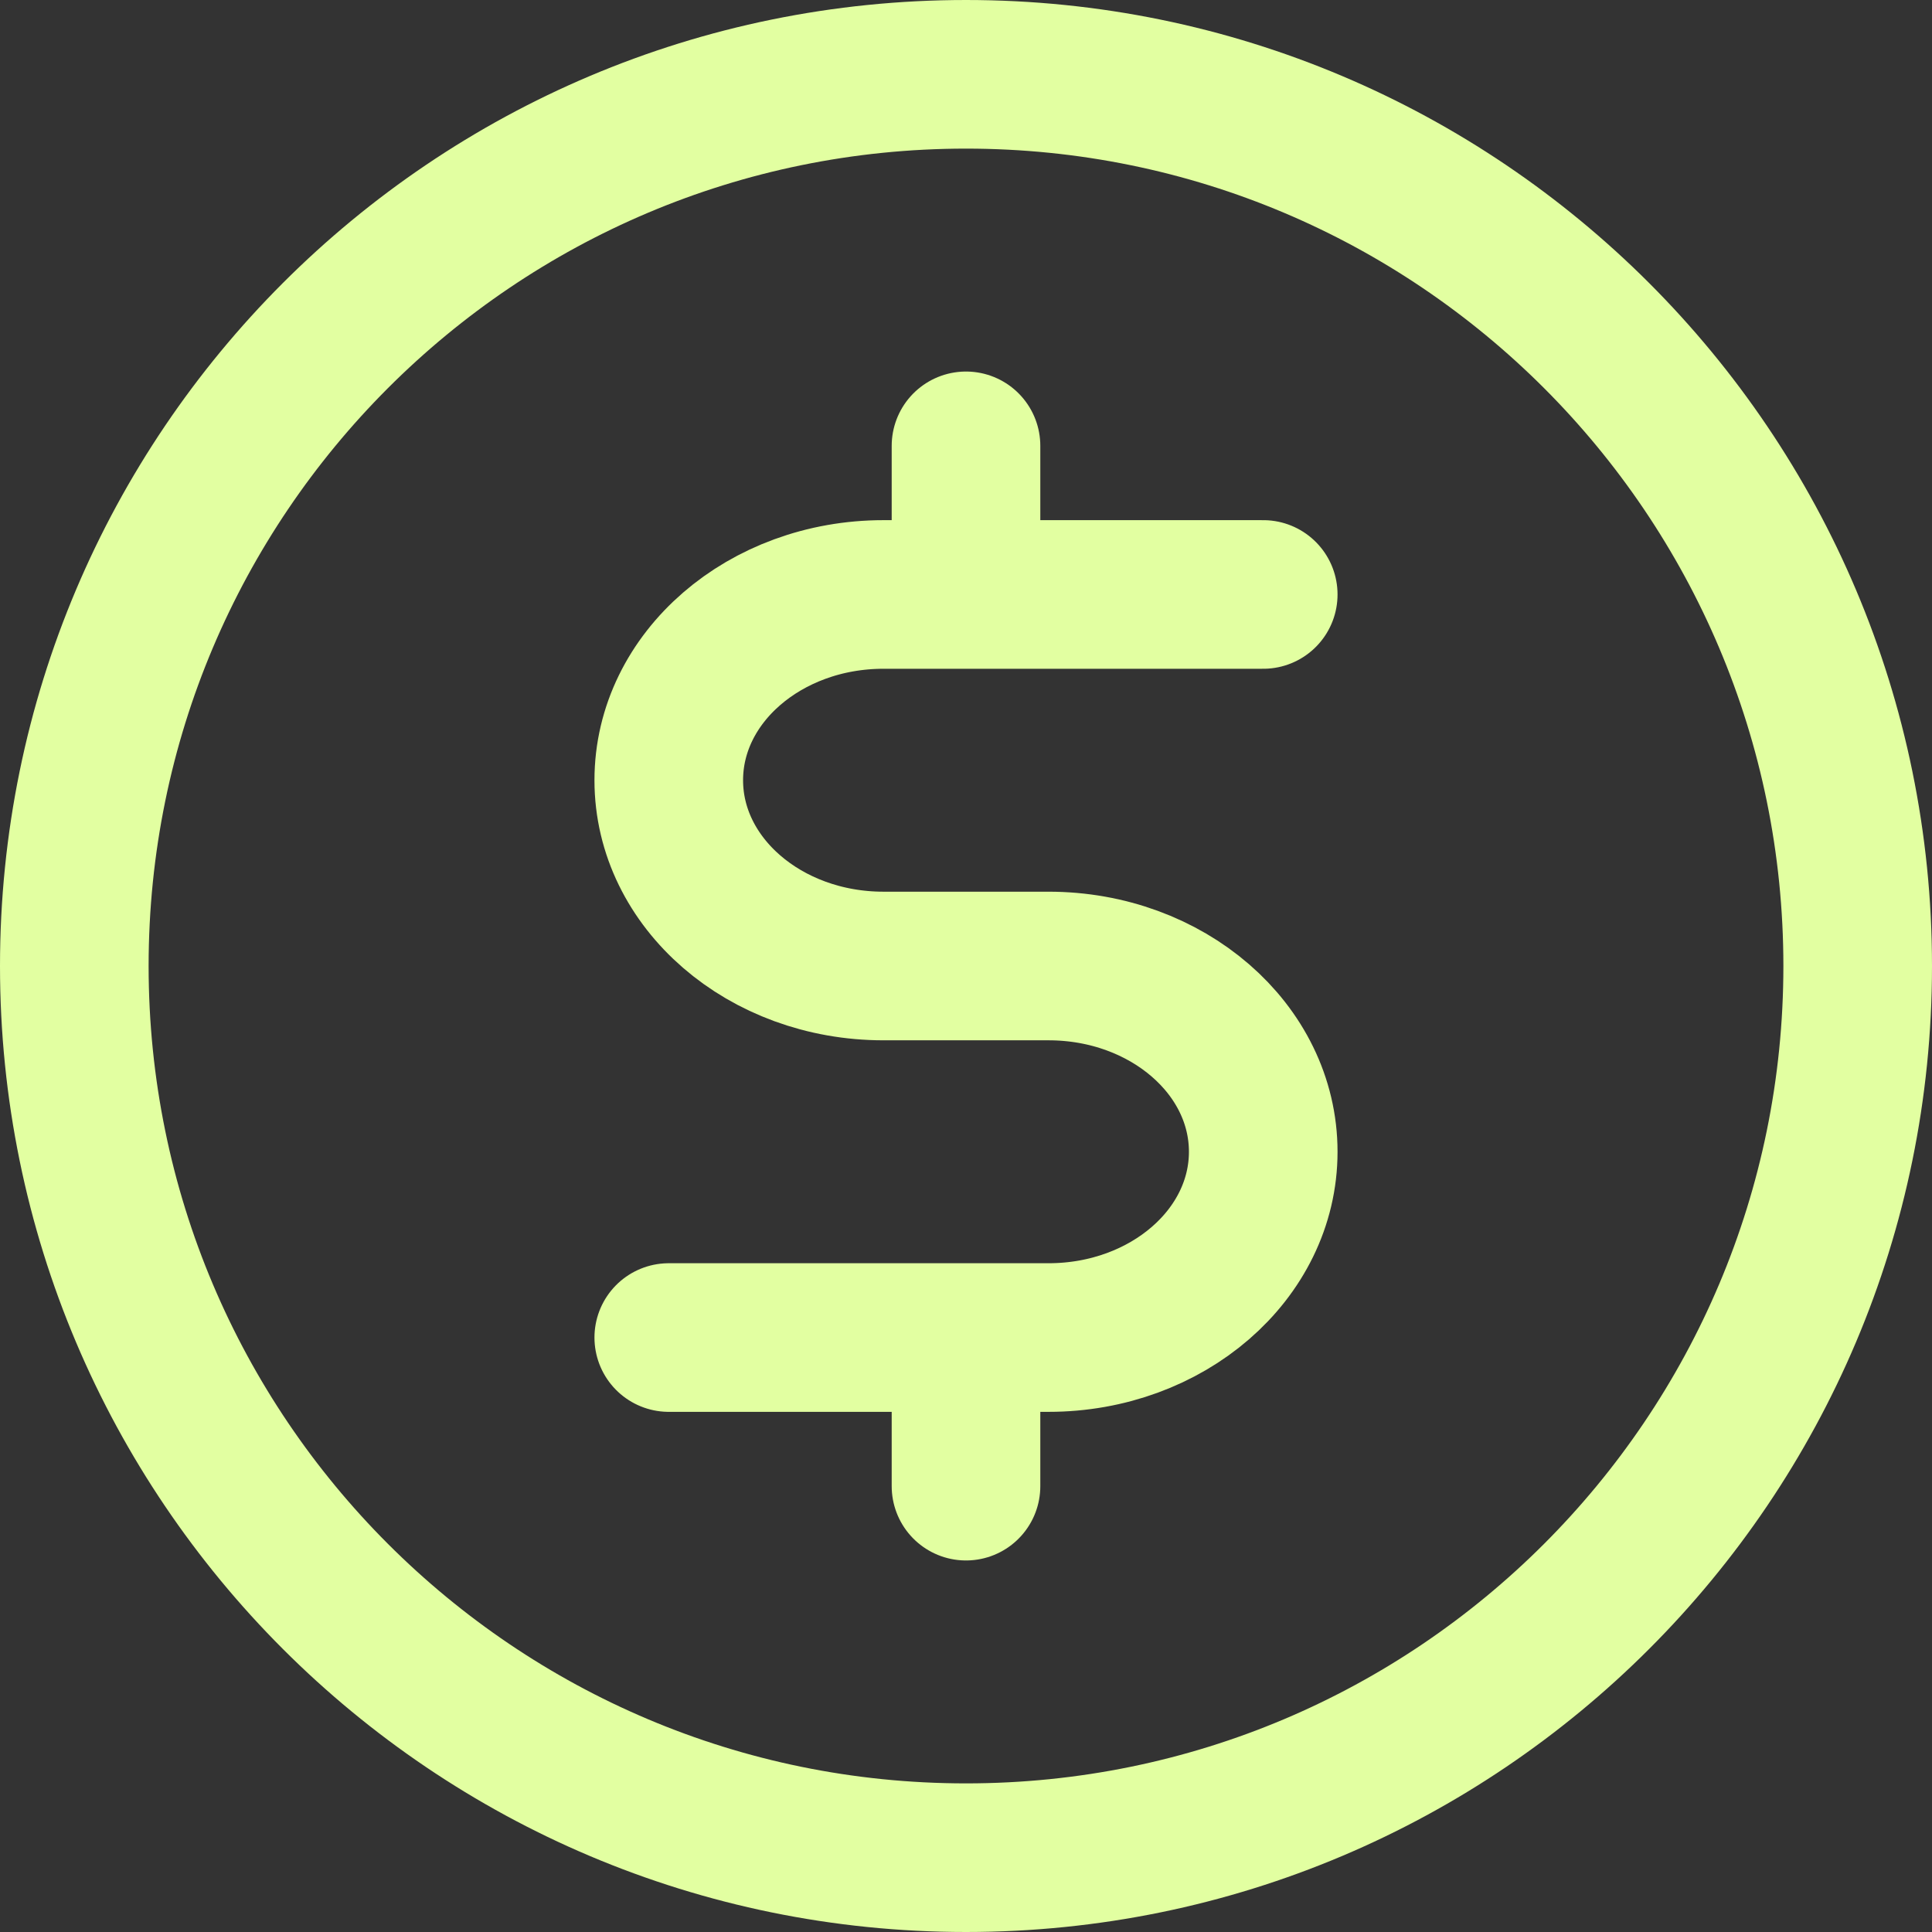 <svg width="26" height="26" viewBox="0 0 26 26" fill="none" xmlns="http://www.w3.org/2000/svg">
<rect x="0" y="0" width="26" height="26" fill="#333333" stroke="none"/>
<path d="M13 25C19.627 25 25 19.627 25 13C25 6.373 19.627 1 13 1C6.373 1 1 6.373 1 13C1 19.627 6.373 25 13 25Z" stroke="#E2FFA1" stroke-width="2" stroke-linecap="round" stroke-linejoin="round"/>
<path d="M17 8H11.889C10.293 8 9 9.119 9 10.5C9 11.881 10.293 13 11.889 13H14.111C15.707 13 17 14.119 17 15.5C17 16.881 15.707 18 14.111 18H9" stroke="#E2FFA1" stroke-width="2" stroke-linecap="round" stroke-linejoin="round"/>
<path d="M13 6V7" stroke="#E2FFA1" stroke-width="2" stroke-linecap="round" stroke-linejoin="round"/>
<path d="M13 19V20" stroke="#E2FFA1" stroke-width="2" stroke-linecap="round" stroke-linejoin="round"/>
</svg>
